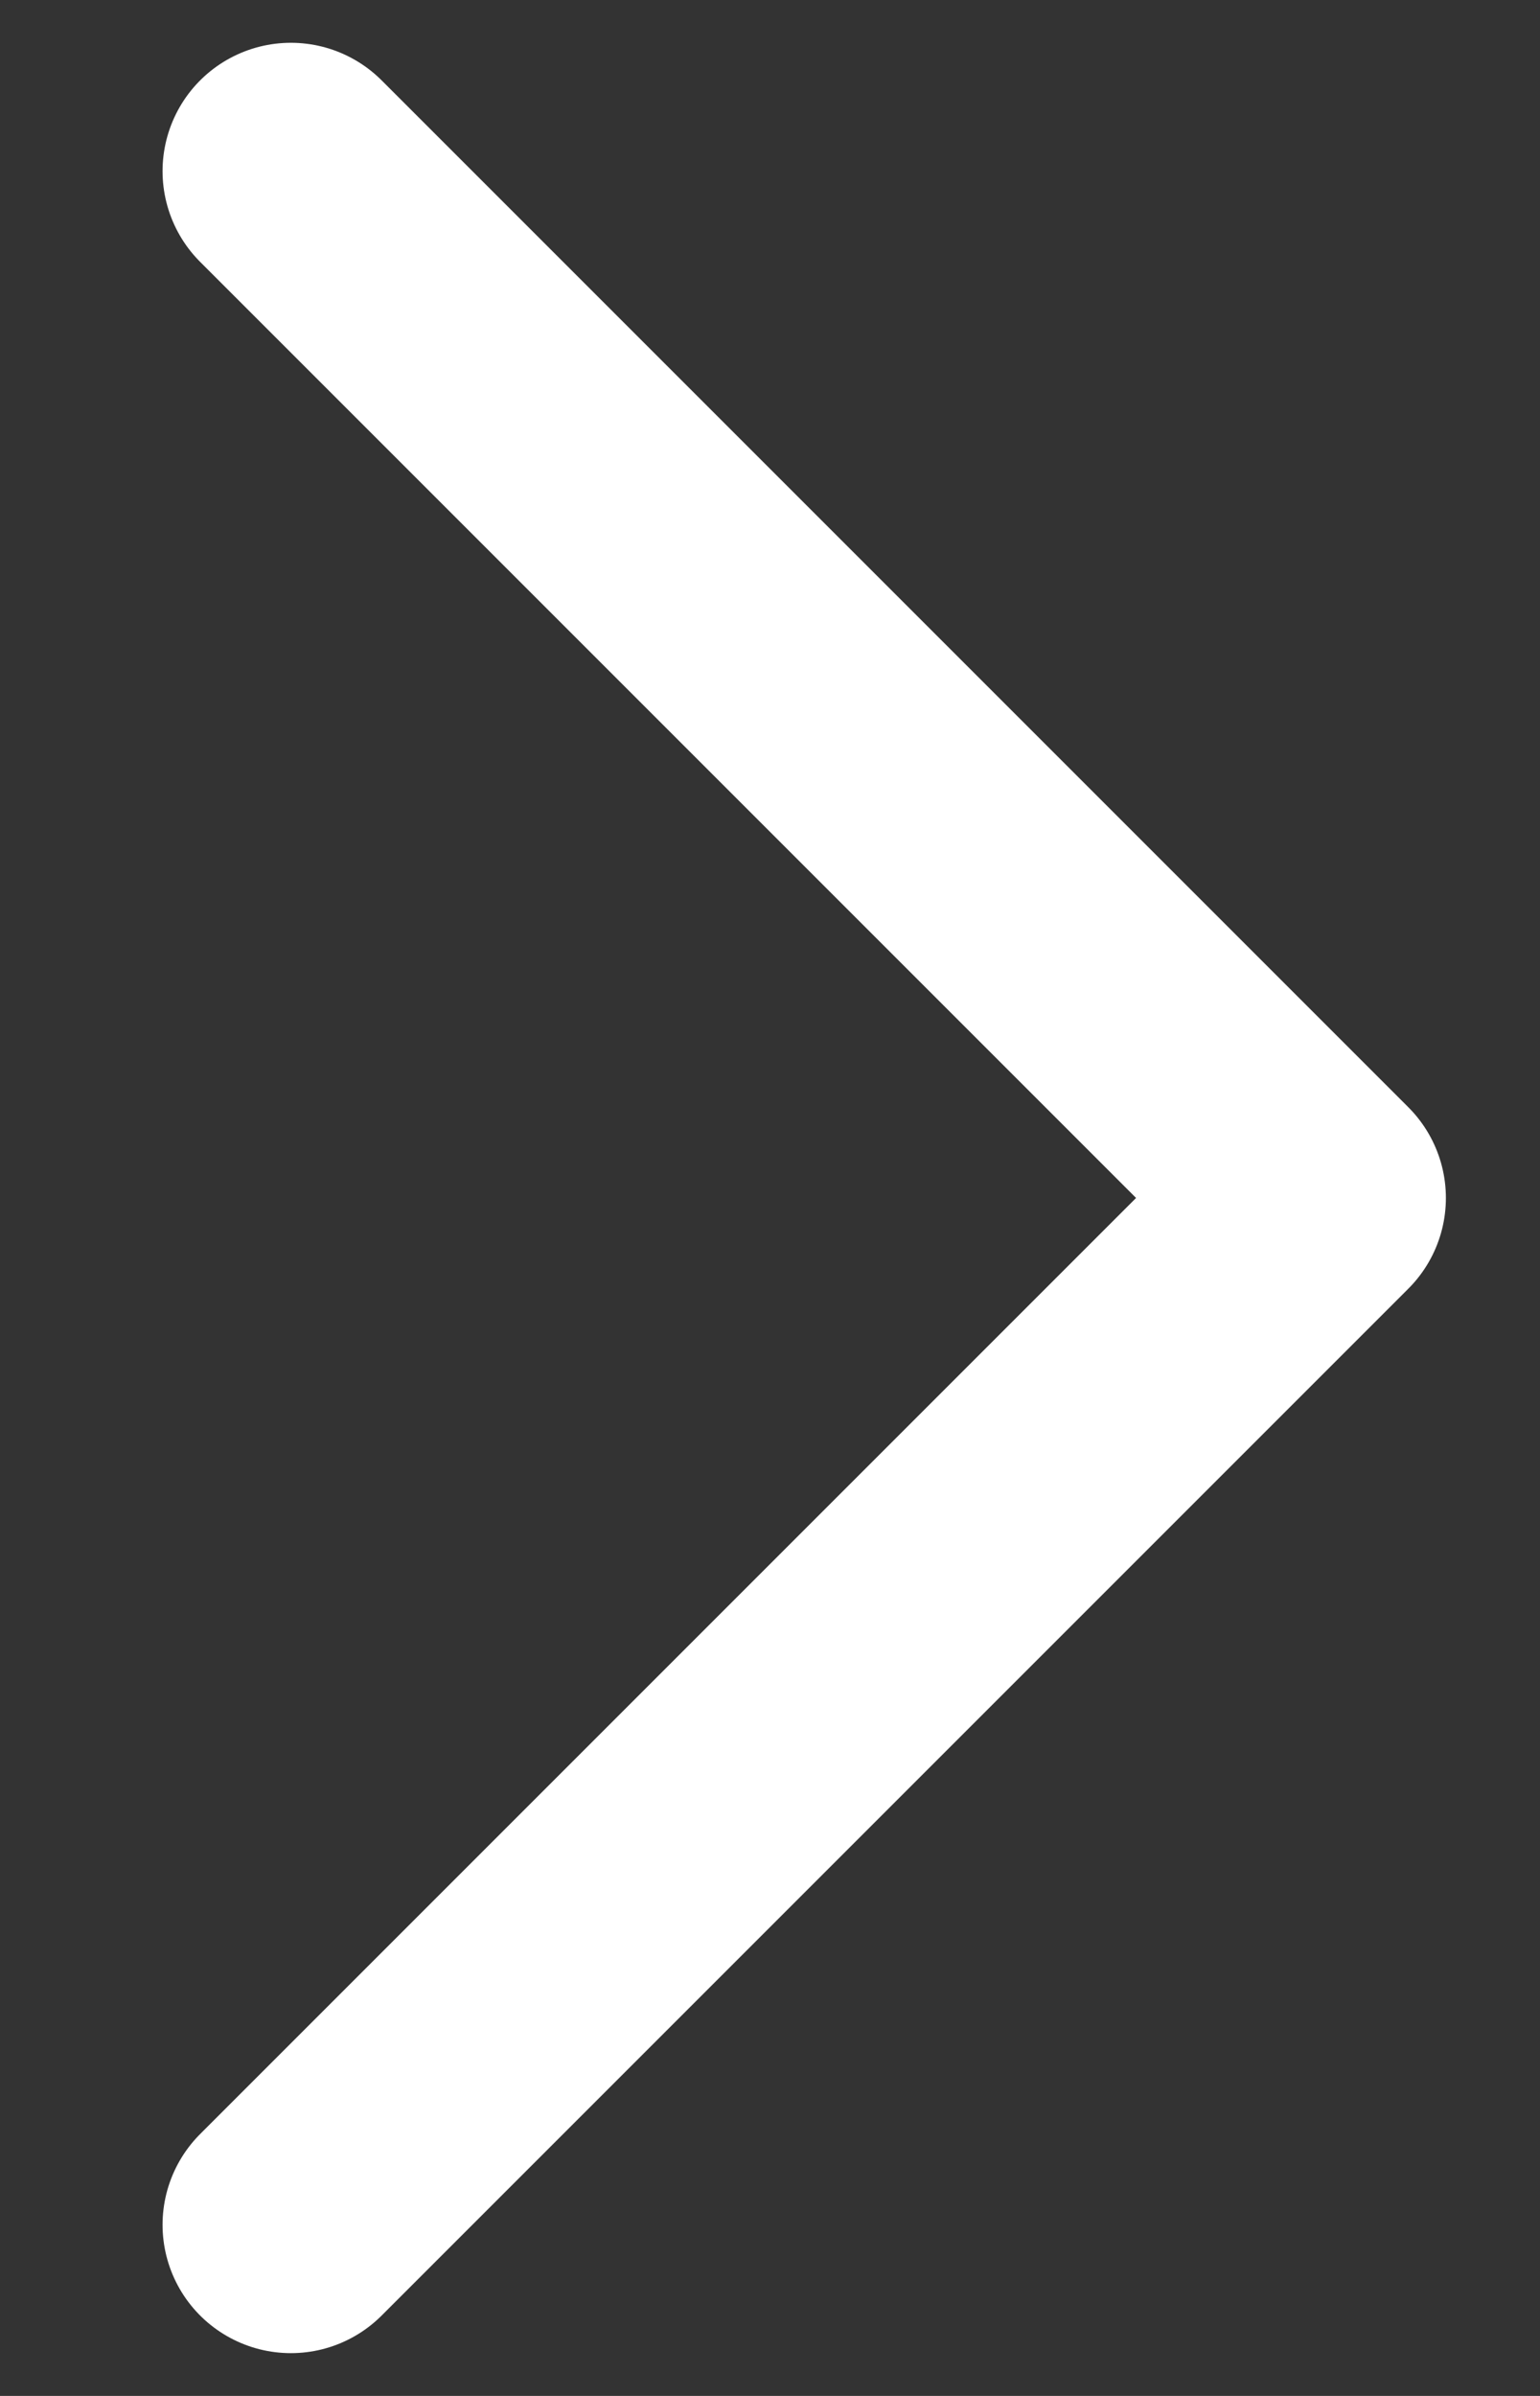 <svg width="9" height="14" viewBox="0 0 9 14" fill="none" xmlns="http://www.w3.org/2000/svg">
<rect x="0" y="0" width="9" height="14" fill="#333333" stroke="none"/>
<path d="M1.7 13L7.7 7L1.7 1" stroke="white" stroke-width="1.5" stroke-linecap="round" stroke-linejoin="round"/>
</svg>
